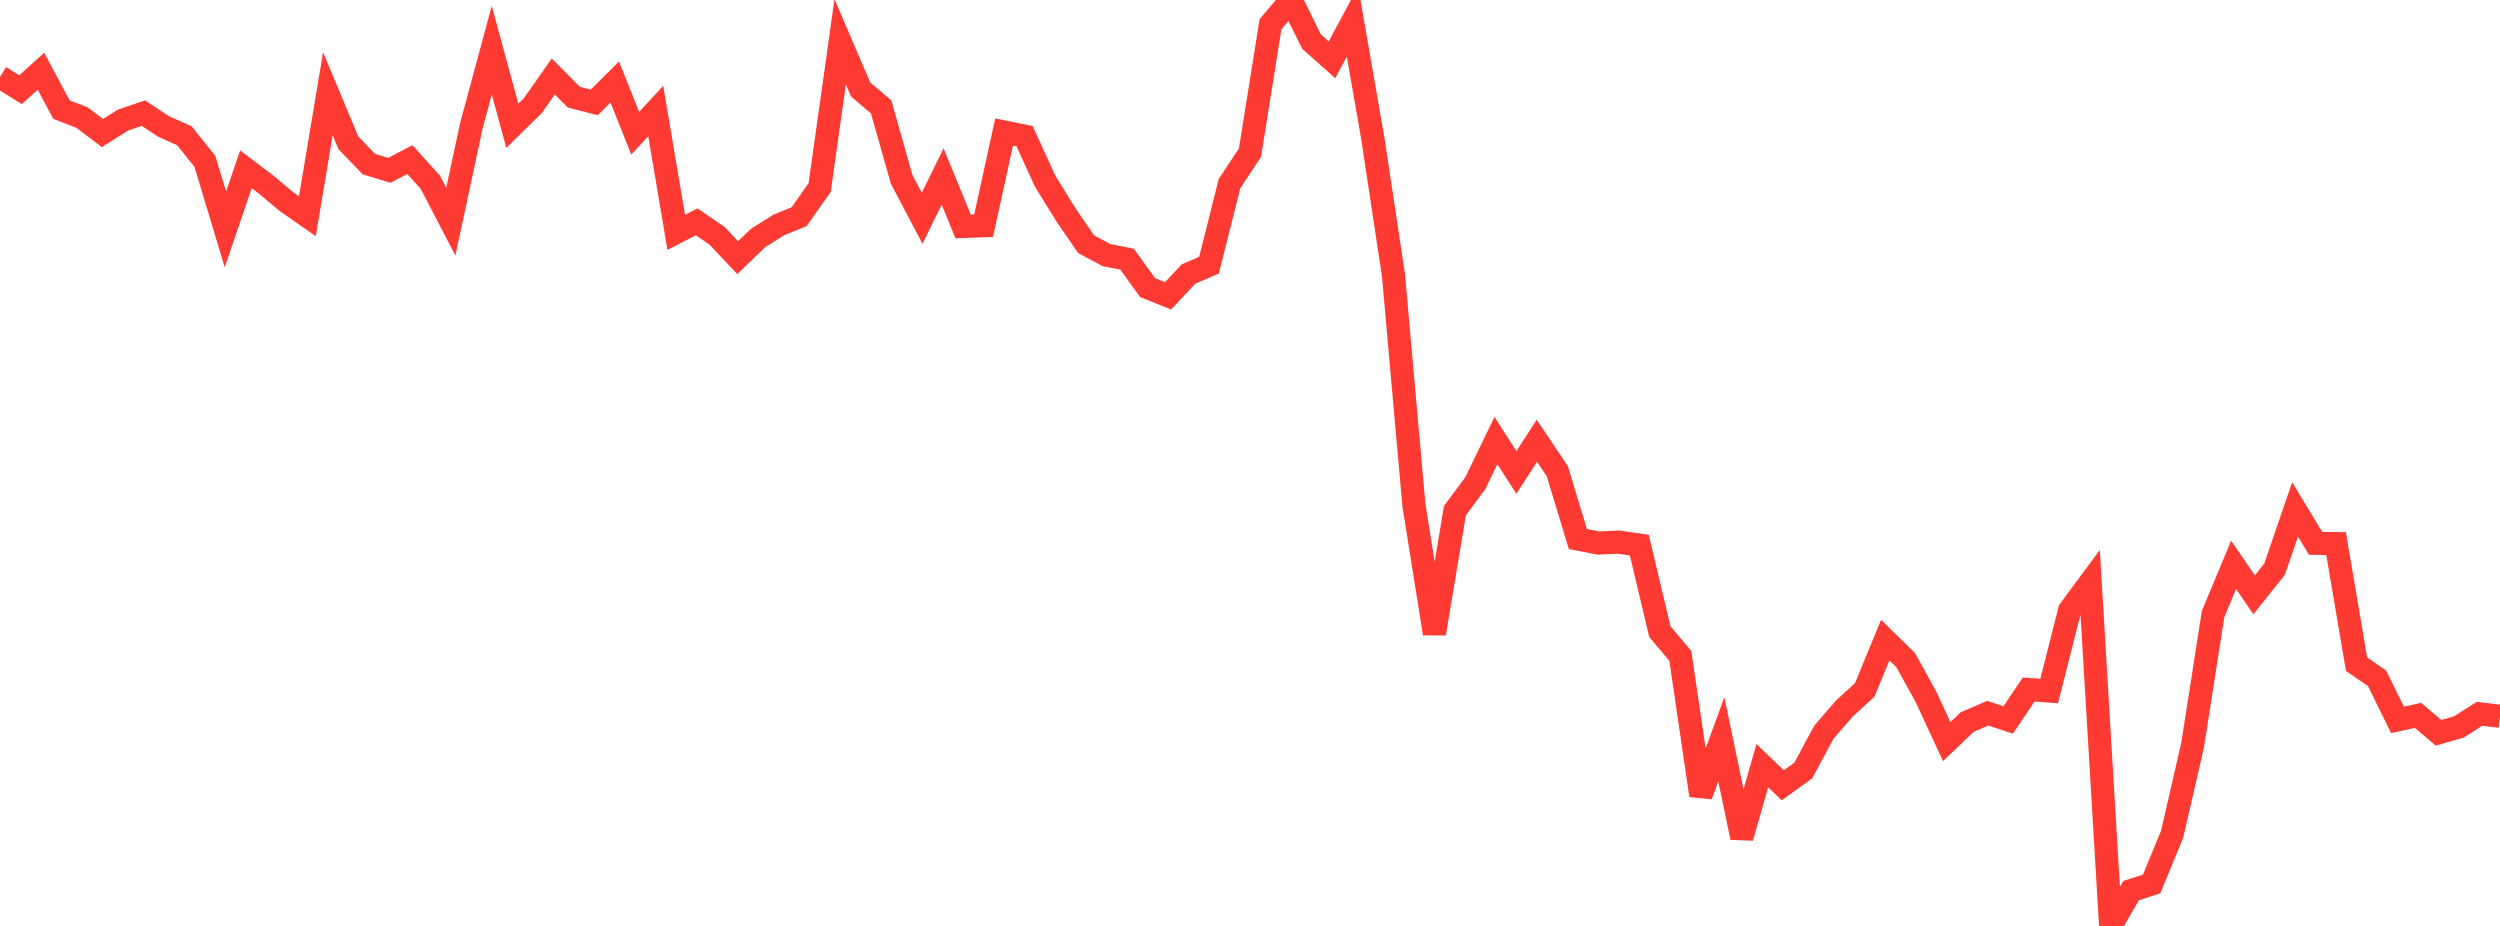 <?xml version="1.0" standalone="no"?>
<!DOCTYPE svg PUBLIC "-//W3C//DTD SVG 1.1//EN" "http://www.w3.org/Graphics/SVG/1.1/DTD/svg11.dtd">

<svg width="135" height="50" viewBox="0 0 135 50" preserveAspectRatio="none" 
  xmlns="http://www.w3.org/2000/svg"
  xmlns:xlink="http://www.w3.org/1999/xlink">


<polyline points="0.0, 4.153 1.107, 4.842 2.213, 3.848 3.32, 5.92 4.426, 6.347 5.533, 7.185 6.639, 6.484 7.746, 6.11 8.852, 6.839 9.959, 7.331 11.066, 8.72 12.172, 12.389 13.279, 9.142 14.385, 9.979 15.492, 10.908 16.598, 11.677 17.705, 5.061 18.811, 7.71 19.918, 8.862 21.025, 9.2 22.131, 8.618 23.238, 9.843 24.344, 11.971 25.451, 6.803 26.557, 2.708 27.664, 6.793 28.77, 5.707 29.877, 4.128 30.984, 5.244 32.09, 5.529 33.197, 4.431 34.303, 7.195 35.41, 5.994 36.516, 12.55 37.623, 11.98 38.73, 12.741 39.836, 13.913 40.943, 12.847 42.049, 12.151 43.156, 11.697 44.262, 10.125 45.369, 2.254 46.475, 4.833 47.582, 5.772 48.689, 9.687 49.795, 11.787 50.902, 9.531 52.008, 12.228 53.115, 12.189 54.221, 7.131 55.328, 7.353 56.434, 9.777 57.541, 11.57 58.648, 13.185 59.754, 13.779 60.861, 13.993 61.967, 15.528 63.074, 15.976 64.18, 14.797 65.287, 14.319 66.393, 9.918 67.5, 8.237 68.607, 1.307 69.713, 0.0 70.82, 2.243 71.926, 3.23 73.033, 1.165 74.139, 7.52 75.246, 14.847 76.352, 27.284 77.459, 34.213 78.566, 27.574 79.672, 26.082 80.779, 23.789 81.885, 25.51 82.992, 23.801 84.098, 25.451 85.205, 29.109 86.311, 29.323 87.418, 29.276 88.525, 29.437 89.631, 34.107 90.738, 35.421 91.844, 42.951 92.951, 39.921 94.057, 45.228 95.164, 41.347 96.27, 42.404 97.377, 41.609 98.484, 39.547 99.59, 38.266 100.697, 37.252 101.803, 34.565 102.91, 35.651 104.016, 37.656 105.123, 40.047 106.23, 38.989 107.336, 38.514 108.443, 38.878 109.549, 37.235 110.656, 37.315 111.762, 32.951 112.869, 31.454 113.975, 50.0 115.082, 48.09 116.189, 47.734 117.295, 45.05 118.402, 40.233 119.508, 33.155 120.615, 30.501 121.721, 32.12 122.828, 30.733 123.934, 27.509 125.041, 29.339 126.148, 29.354 127.254, 35.866 128.361, 36.627 129.467, 38.875 130.574, 38.632 131.68, 39.571 132.787, 39.251 133.893, 38.547 135.0, 38.678" fill="none" stroke="#ff3a33" stroke-width="1.25"/>

</svg>